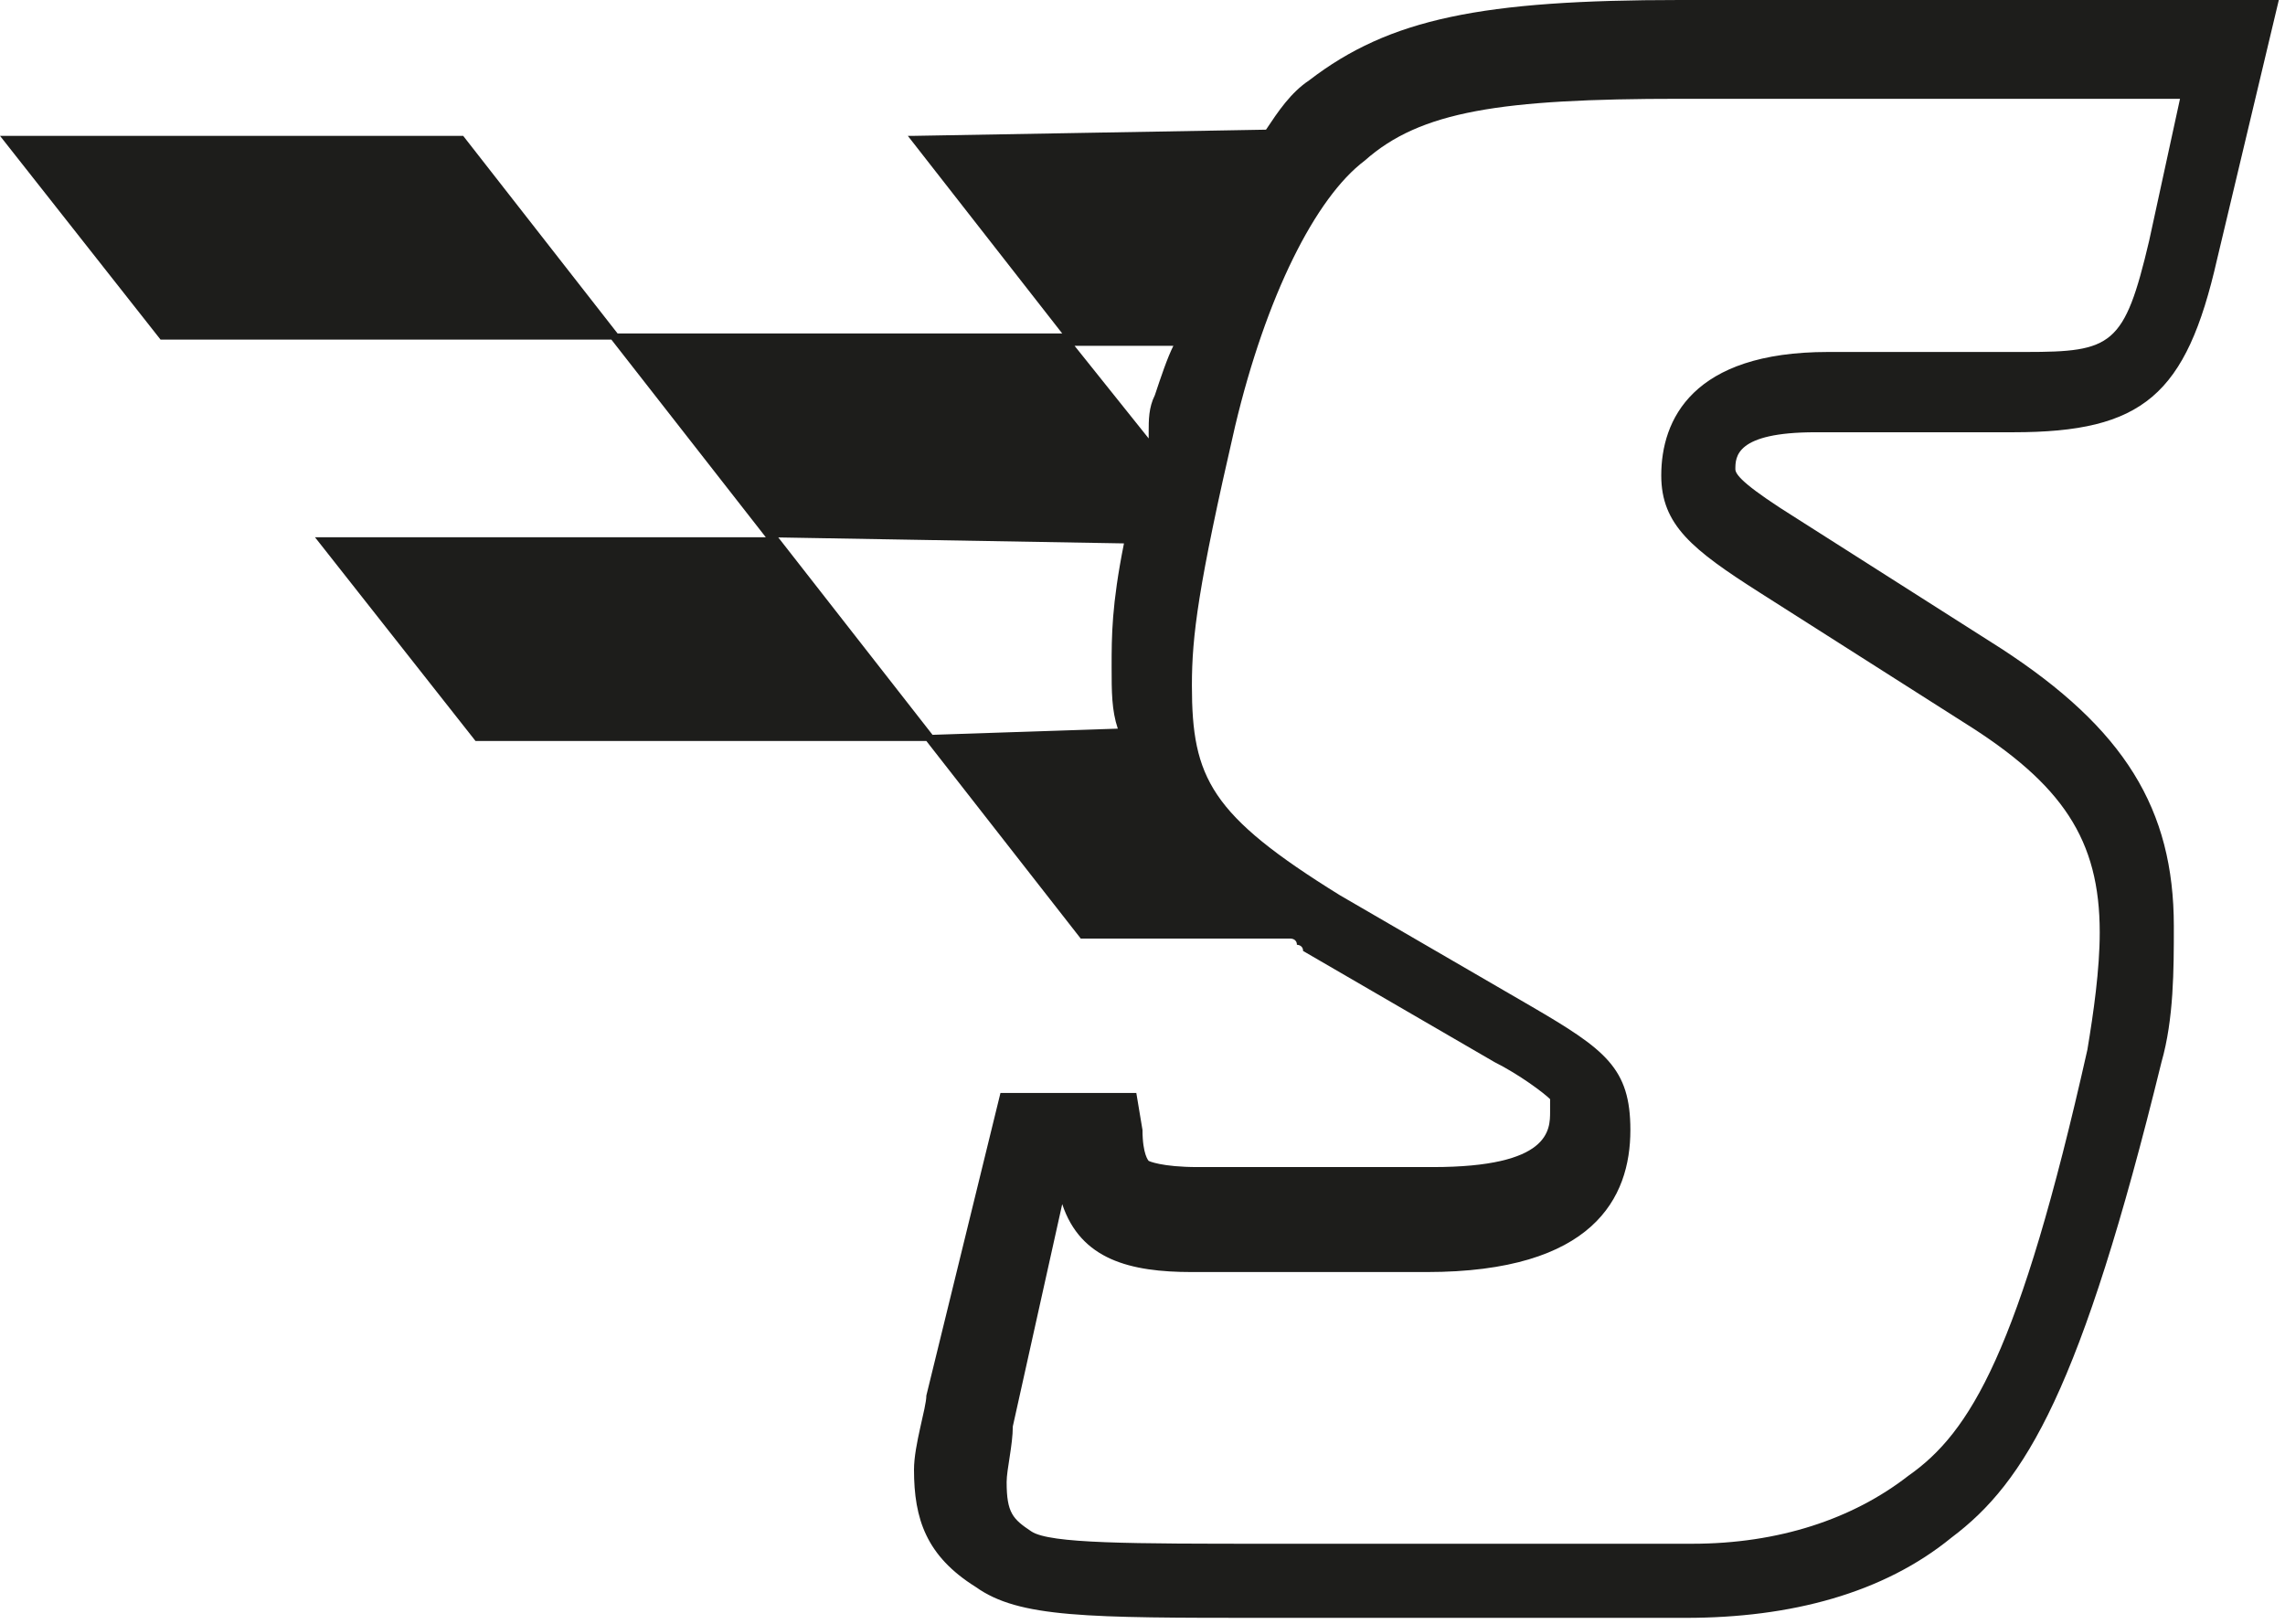 <?xml version="1.0" encoding="utf-8"?>
<!-- Generator: Adobe Illustrator 26.3.1, SVG Export Plug-In . SVG Version: 6.00 Build 0)  -->
<svg version="1.1" id="Laag_1" xmlns="http://www.w3.org/2000/svg" xmlns:xlink="http://www.w3.org/1999/xlink" x="0px" y="0px"
	 viewBox="0 0 37 26.3" style="enable-background:new 0 0 37 26.3;" xml:space="preserve">
<style type="text/css">
	.st0{fill:#1D1D1B;}
</style>
<g>
	<path class="st0" d="M27.2,0c-3.2,0-4.7,0.3-6,1.3c-0.3,0.2-0.5,0.5-0.7,0.8l-5.7,0.1l-0.1,0l2.5,3.2H10L7.5,2.2l0,0H0l2.6,3.3l0,0
		h7.3l2.5,3.2l0,0l5.8,0.1c-0.2,1-0.2,1.5-0.2,2c0,0.4,0,0.7,0.1,1l-3,0.1l-2.5-3.2l0,0H5.1l2.6,3.3l0,0H15l2.5,3.2l0,0h3.4
		c0,0,0.1,0,0.1,0.1c0,0,0.1,0,0.1,0.1l3.1,1.8c0.4,0.2,0.8,0.5,0.9,0.6c0,0,0,0,0,0.2c0,0.3,0,0.9-1.9,0.9h-3.8
		c-0.6,0-0.8-0.1-0.8-0.1c0,0-0.1-0.1-0.1-0.5l-0.1-0.6h-2.2L15,22.6c0,0.2-0.2,0.8-0.2,1.2c0,0.8,0.2,1.4,1,1.9
		c0.7,0.5,1.8,0.5,4.7,0.5h6.8c1.7,0,3.2-0.4,4.3-1.3c1.2-0.9,2.1-2.4,3.4-7.7c0.2-0.7,0.2-1.5,0.2-2.2c0-1.9-0.8-3.2-2.8-4.5
		l-3.3-2.1c-0.8-0.5-1-0.7-1-0.8c0-0.2,0-0.6,1.3-0.6h3.2c2.1,0,2.8-0.6,3.3-2.8l1-4.2L37,0H27.2z M18.7,6.4
		c-0.1,0.2-0.1,0.4-0.1,0.6l0,0.1l-1.2-1.5l1.6,0C18.9,5.8,18.8,6.1,18.7,6.4z M34.8,3.9c-0.4,1.7-0.6,1.8-2,1.8h-3.2
		c-2.2,0-2.7,1.1-2.7,2c0,0.8,0.5,1.2,1.6,1.9l3.3,2.1c1.6,1,2.2,1.9,2.2,3.4c0,0.6-0.1,1.3-0.2,1.9c-1.1,4.9-1.9,6.2-2.9,6.9
		c-0.9,0.7-2.1,1.1-3.5,1.1h-6.8c-2.3,0-3.6,0-3.9-0.2l0,0c-0.3-0.2-0.4-0.3-0.4-0.8c0-0.2,0.1-0.6,0.1-0.9l0.8-3.6
		c0.3,0.9,1.1,1.1,2.1,1.1h3.8c2.7,0,3.3-1.2,3.3-2.3c0-1-0.4-1.3-1.6-2l-3.1-1.8c-2.1-1.3-2.4-1.9-2.4-3.4c0-0.8,0.1-1.6,0.7-4.2
		c0.5-2.1,1.3-3.7,2.1-4.3c0.9-0.8,2.2-1,5.1-1h8.1L34.8,3.9z"/>
</g>
</svg>
